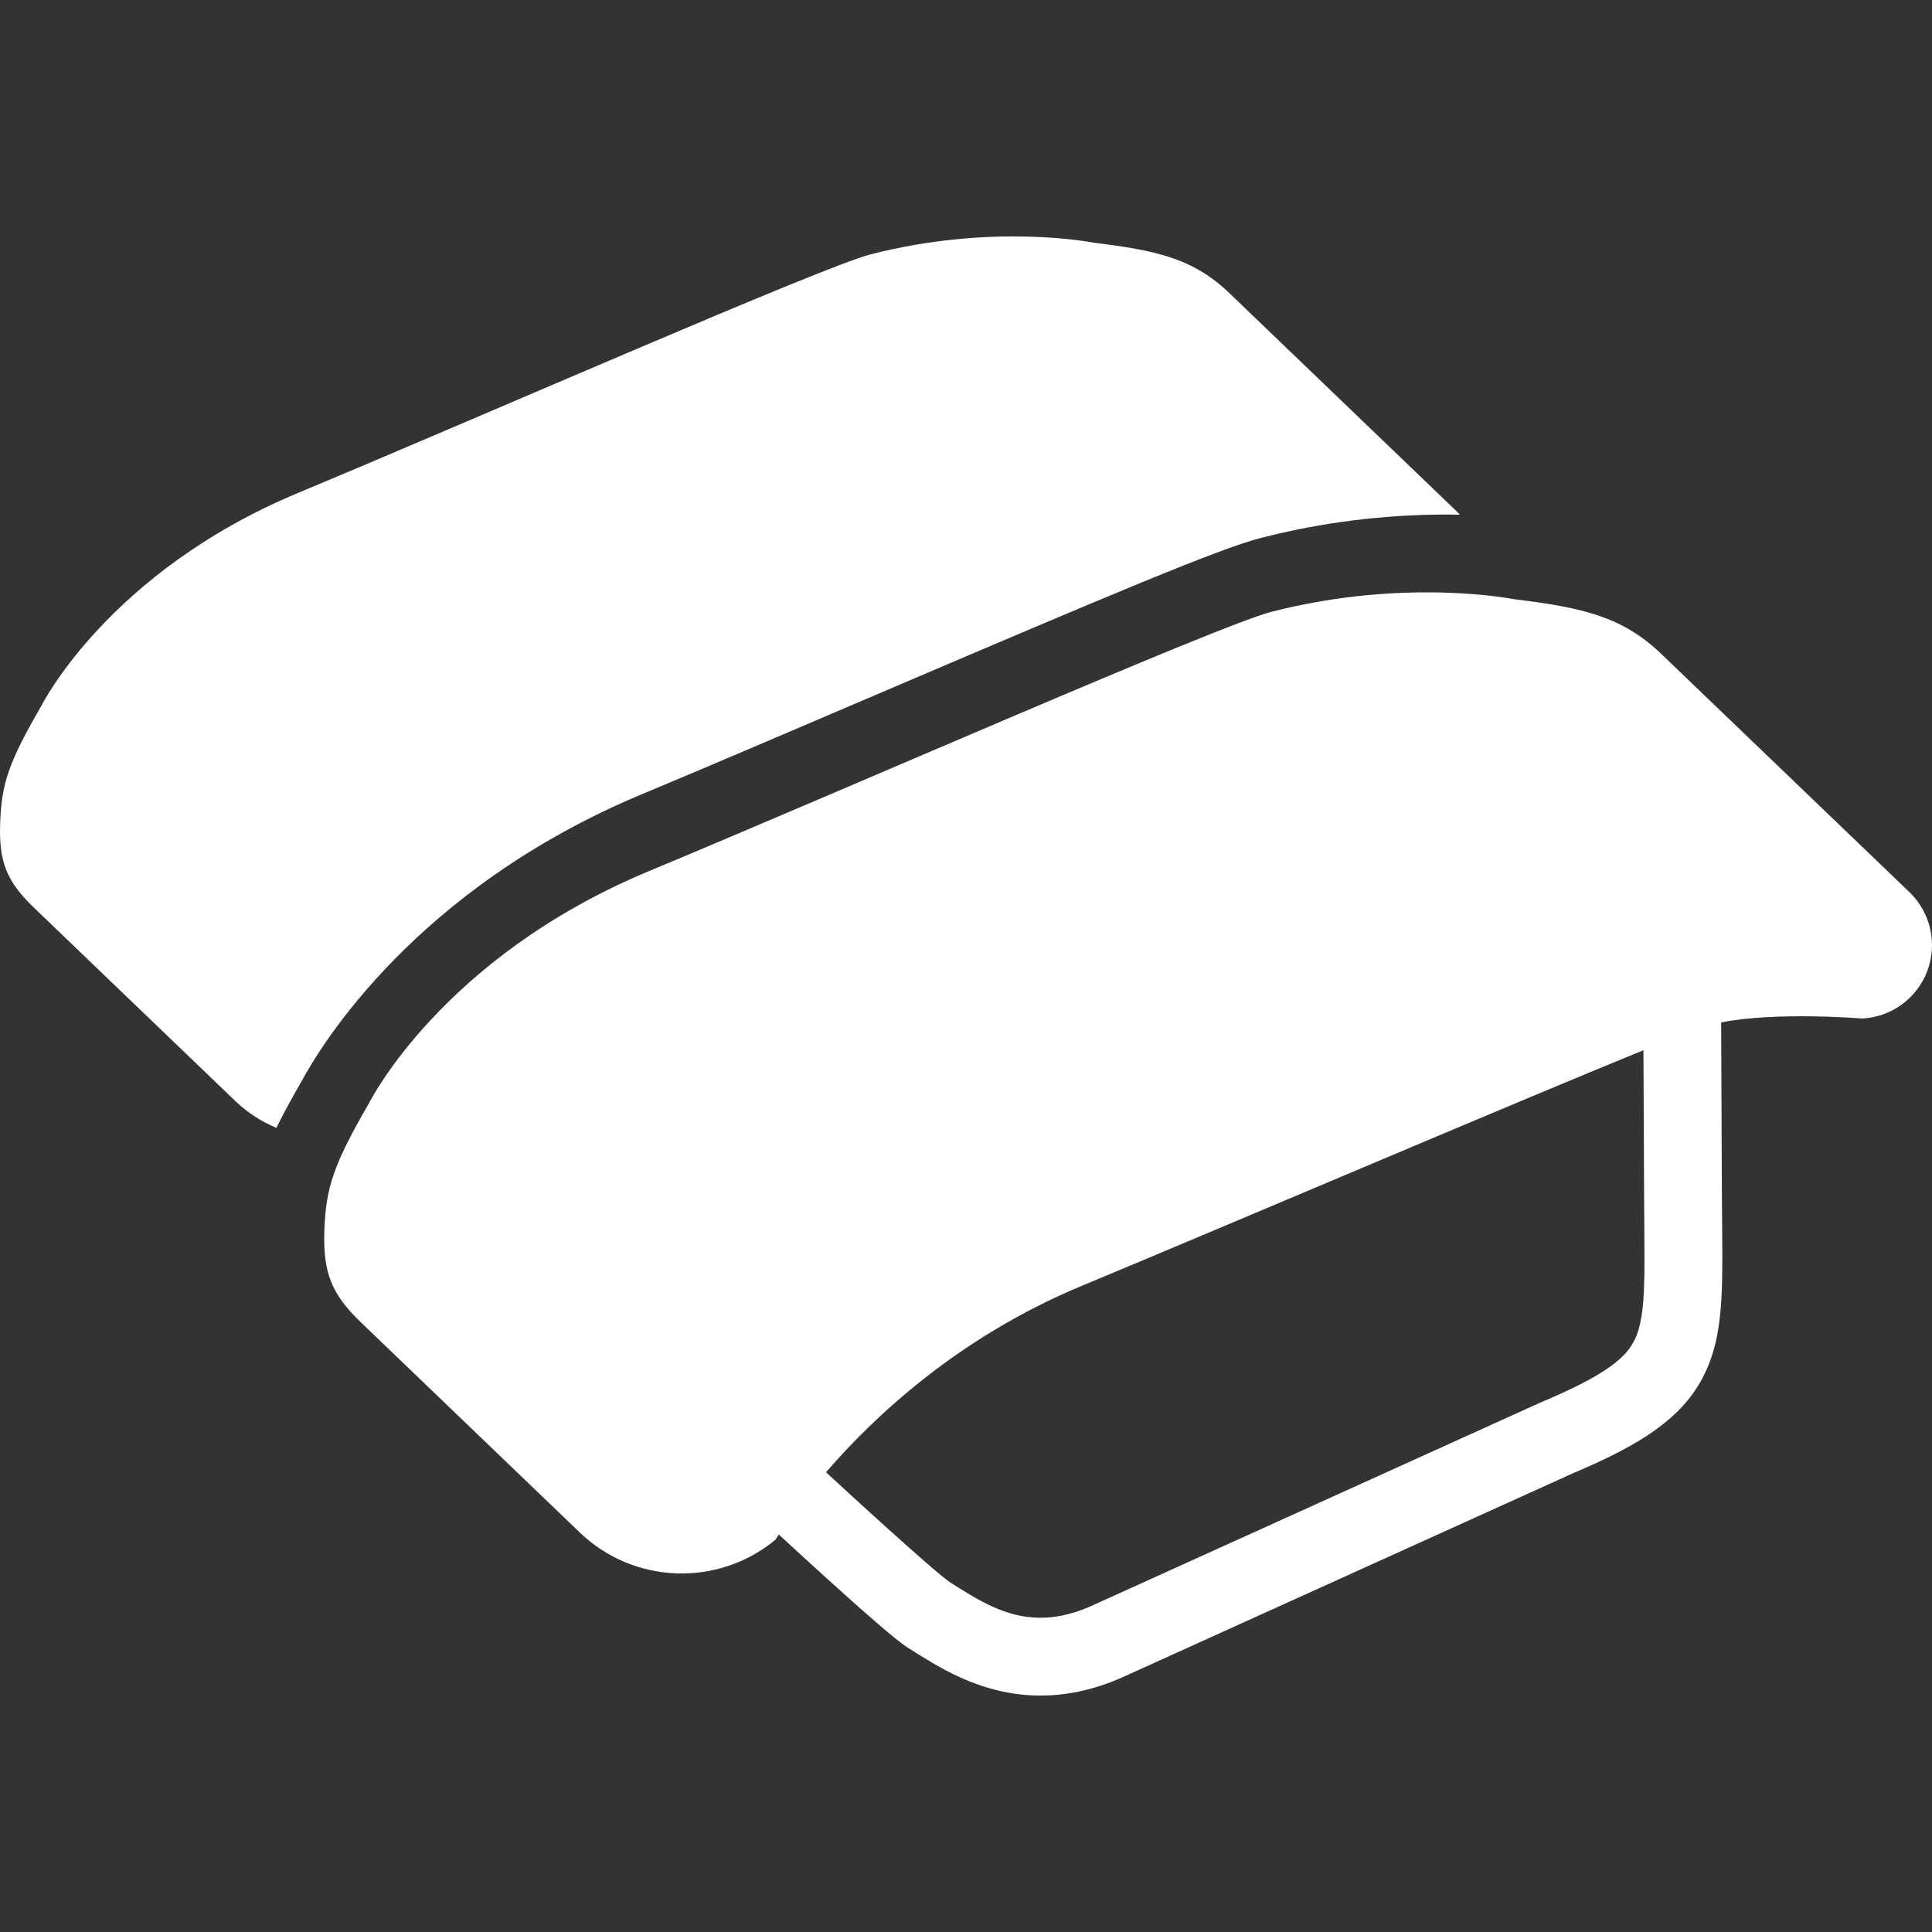 <!--?xml version="1.0" encoding="utf-8"?-->
<!-- Generator: Adobe Illustrator 18.1.1, SVG Export Plug-In . SVG Version: 6.00 Build 0)  -->

<svg version="1.1" id="_x32_" xmlns="http://www.w3.org/2000/svg" xmlns:xlink="http://www.w3.org/1999/xlink" x="0px" y="0px" viewBox="0 0 512 512" style="width: 256px; height: 256px; opacity: 1;" xml:space="preserve">
<rect x="0" y="0" width="512" height="512" fill="#333333" stroke="none"/>
<style type="text/css">
	.st0{fill:#fff;}
</style>
<g>
	<path class="st0" d="M170.362,210.367c17.446-7.278,39.21-16.595,61.009-25.911c64.49-27.559,91.827-39.06,102.643-41.857
		c16.021-4.14,32.671-6.242,49.507-6.242c1.148,0,2.241,0.037,3.352,0.046l-0.666-0.722L325.828,77.71
		c-9.631-9.251-19.318-11.344-36.042-13.4c0,0-26.447-5.315-59.1,3.111c-12.891,3.334-101.106,42.117-151.65,63.185
		c-50.543,21.068-68.12,56.527-68.12,56.527c-8.76,15.085-10.482,20.697-10.871,30.884c-0.371,10.205,1.574,15.456,8.945,22.522
		l53.286,51.164c3.278,3.14,7,5.538,10.964,7.196c1.889-3.834,4.056-7.807,6.556-12.122
		C84.943,277.163,110.058,235.482,170.362,210.367z" style="fill: rgb(255, 255, 255);"></path>
	<path class="st0" d="M506,236.407l-65.676-63.045c-10.482-10.066-21.002-12.335-39.19-14.586c0,0-28.781-5.779-64.286,3.389
		c-14.038,3.631-109.978,45.822-164.967,68.732c-54.989,22.92-74.102,61.481-74.102,61.481
		c-9.52,16.418-11.408,22.512-11.816,33.597c-0.389,11.094,1.722,16.817,9.724,24.503l57.971,55.656
		c14.298,13.715,36.616,14.53,51.877,1.88c0,0,0.315-0.556,0.852-1.361c4.353,4.019,8.594,7.899,12.428,11.372
		c5.204,4.714,9.778,8.797,13.428,11.946c1.815,1.574,3.408,2.917,4.778,4.019c1.407,1.129,2.426,1.945,3.797,2.815
		c3.315,2.046,7.927,5.139,13.724,7.76c5.816,2.621,12.965,4.788,21.207,4.778c6.5,0.01,13.558-1.352,20.872-4.473l0.093-0.037
		l120.183-54.423c7.872-3.344,14.261-6.464,19.633-9.974c4.037-2.649,7.556-5.566,10.427-8.982
		c4.352-5.122,6.908-11.27,8.094-17.512c1.204-6.298,1.37-12.798,1.389-20.411c0-4.741-0.093-9.918-0.112-15.705l-0.203-46.877
		c14.631-2.908,37.412-1.028,37.412-1.028c7.76-0.407,14.52-5.389,17.242-12.658C513.483,249.984,511.612,241.788,506,236.407z
		 M435.046,348.645c-0.445,2.787-1.056,4.788-1.852,6.436c-1.222,2.426-2.852,4.473-6.63,7.205
		c-3.76,2.676-9.594,5.731-17.947,9.232l-0.111,0.046l-119.998,54.35c-4.964,2.093-9.076,2.796-12.761,2.806
		c-4.668,0-8.761-1.166-12.743-2.954c-3.945-1.778-7.612-4.158-11.242-6.436c-0.111-0.074-1.018-0.75-2.186-1.694
		c-4.444-3.64-13.26-11.521-23.688-21.05c-2.204-2.028-4.63-4.269-6.983-6.426c12.873-14.9,35.116-35.774,67.528-49.294
		c44.58-18.567,116.238-49.174,149.095-62.545l0.185,39.597c0.019,5.926,0.093,11.122,0.093,15.613
		C435.824,339.95,435.62,344.959,435.046,348.645z" style="fill: rgb(255, 255, 255);"></path>
</g>
</svg>
